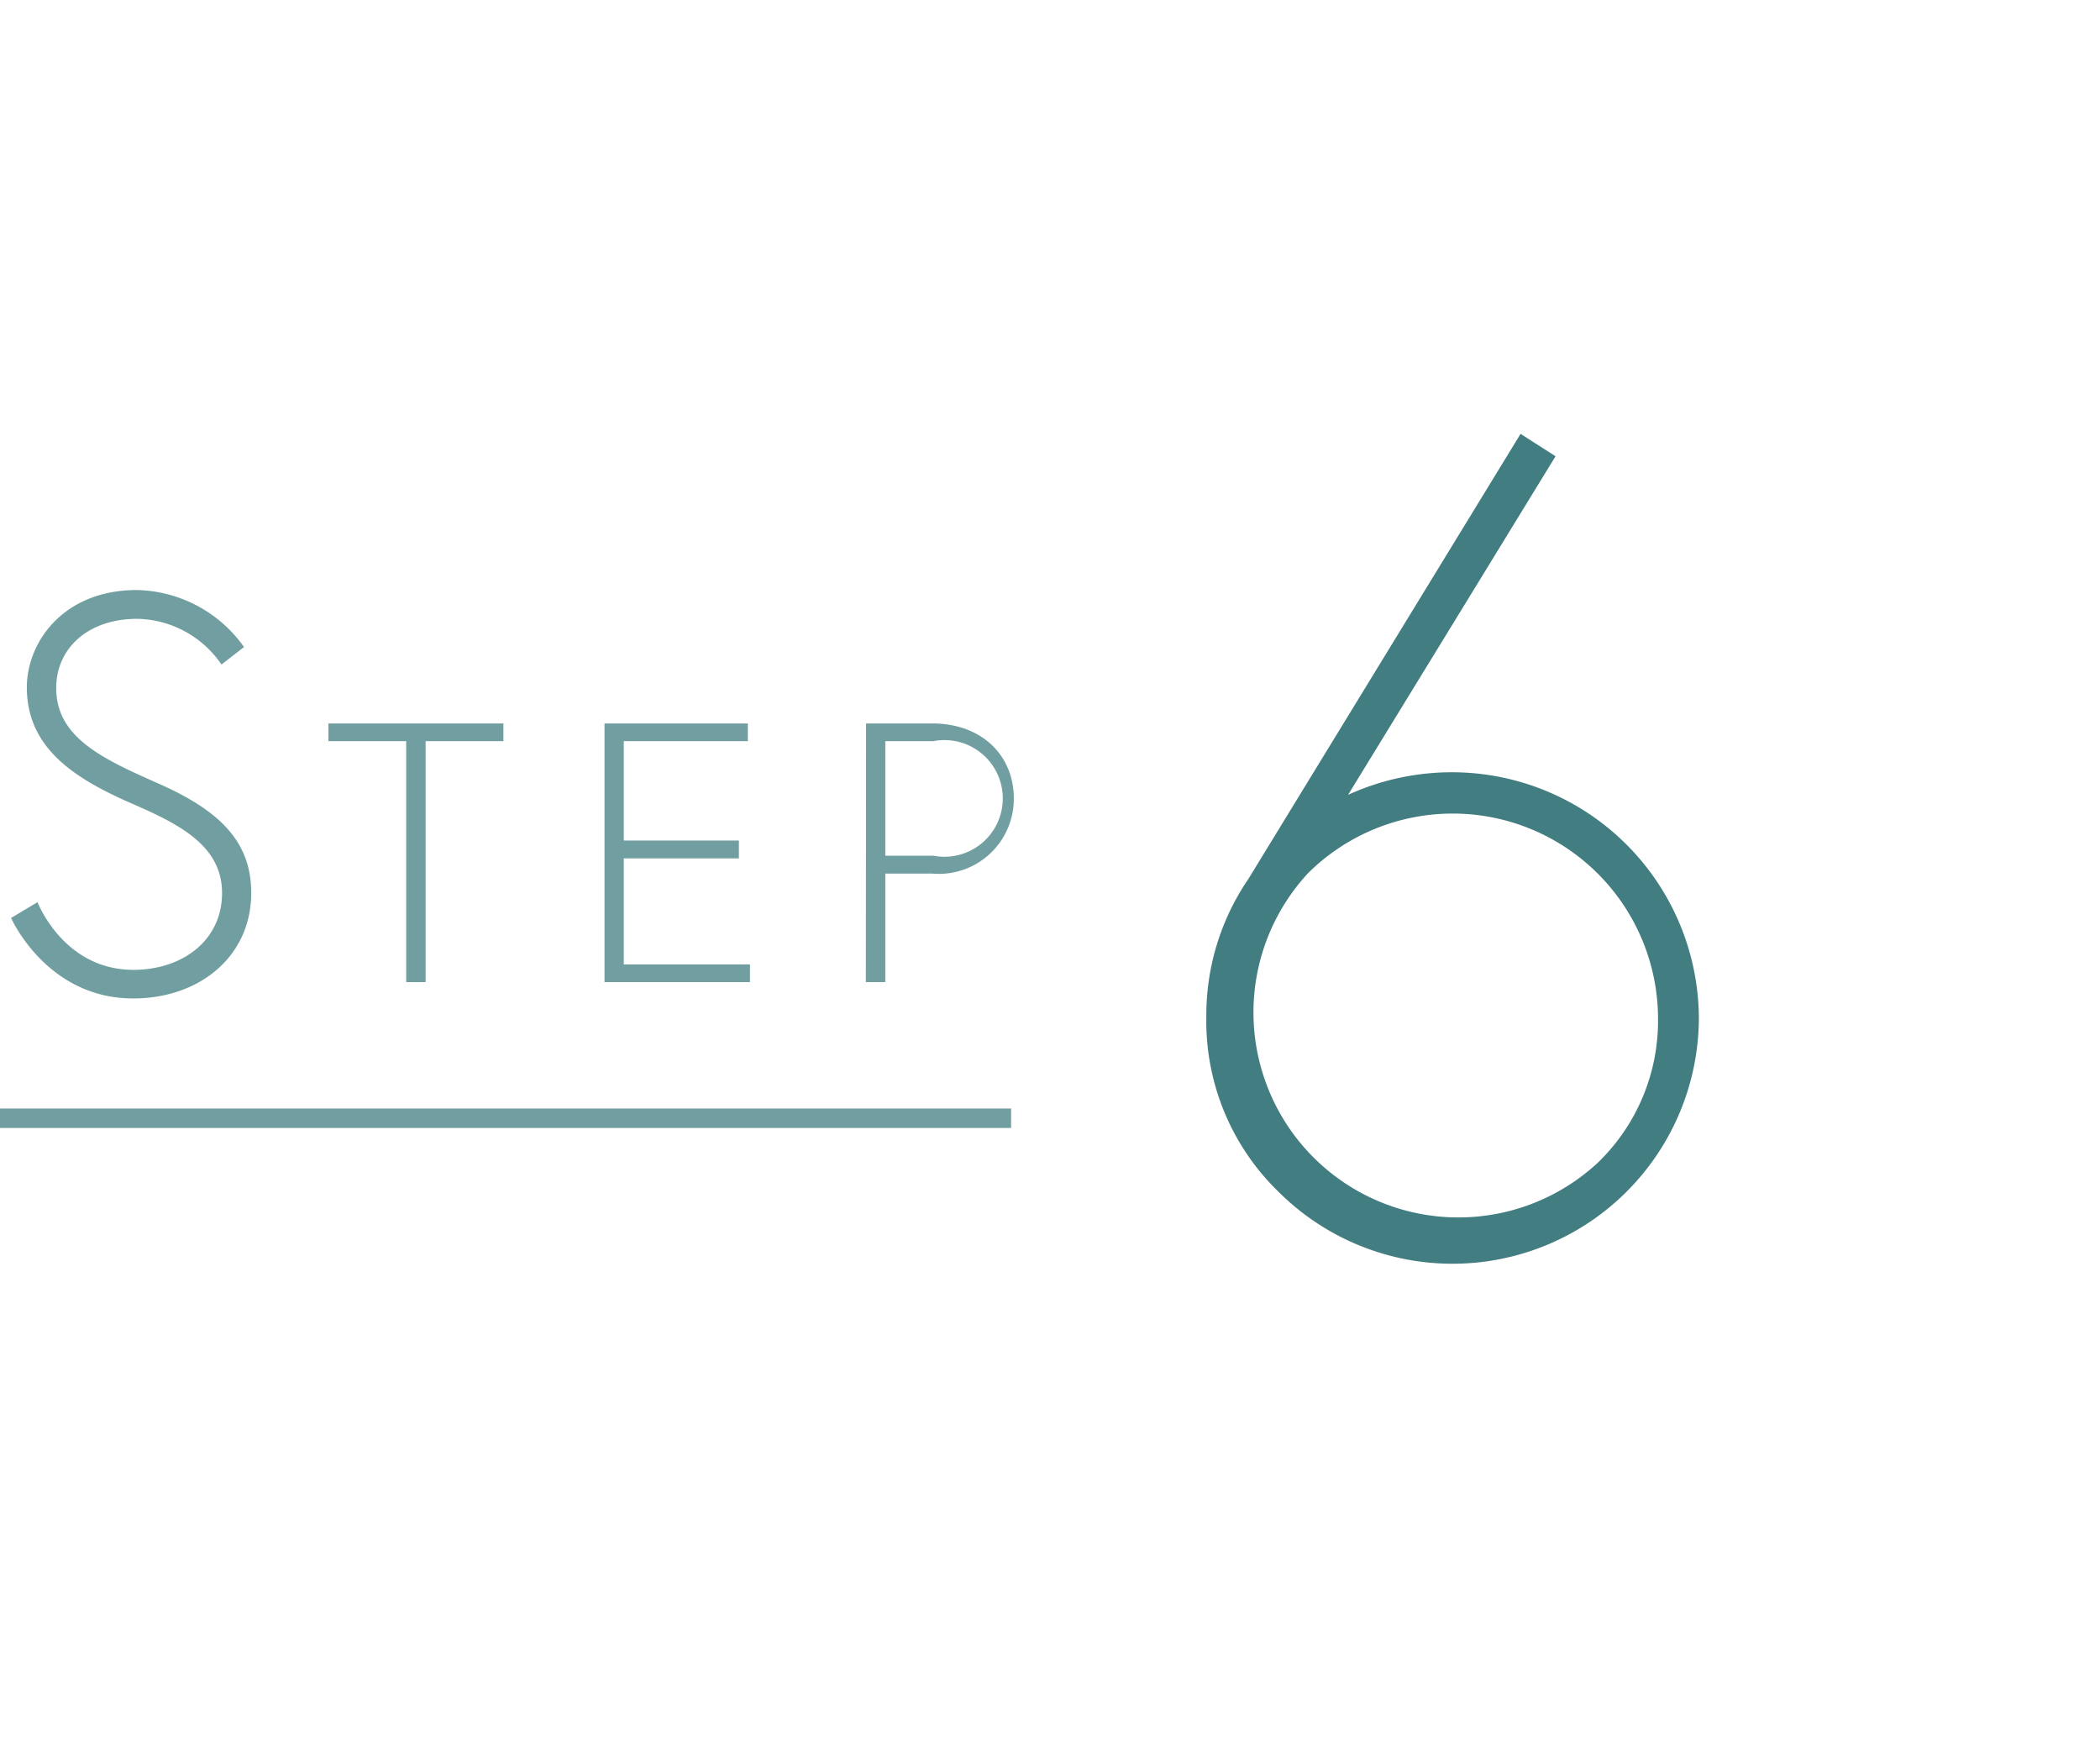 <svg xmlns="http://www.w3.org/2000/svg" viewBox="0 0 108 90"><defs><style>.cls-1{fill:#fff;}.cls-2{fill:#427d81;}.cls-3{fill:#719ea0;}</style></defs><g id="レイヤー_2" data-name="レイヤー 2"><g id="contents"><rect class="cls-1" width="108" height="90"/><path class="cls-2" d="M87.37,52.35a12.67,12.67,0,0,1-21.62,8.93,12.22,12.22,0,0,1-3.71-9,12.41,12.41,0,0,1,2.16-7.08l14-22.89L80,23.46,69.33,40.87a12.87,12.87,0,0,1,5.37-1.16A12.7,12.7,0,0,1,87.37,52.35Zm-2.1,0a10.56,10.56,0,0,0-18-7.45A10.54,10.54,0,0,0,82.17,59.79,10.14,10.14,0,0,0,85.27,52.35Z"/><path class="cls-3" d="M6.83,41.34c-3-1.3-5.45-2.87-5.45-6,0-2.29,1.85-5,5.66-5a6.93,6.93,0,0,1,5.51,2.93l-1.16.9a5.36,5.36,0,0,0-4.33-2.35c-2.55,0-4.17,1.53-4.17,3.56,0,2.5,2.29,3.6,5.19,4.88,3.1,1.36,4.84,2.93,4.84,5.65,0,3.28-2.67,5.43-6.06,5.43C2.39,51.35.57,47.2.57,47.2l1.36-.81s1.33,3.48,4.93,3.48c2.52,0,4.56-1.51,4.56-3.95S9.21,42.38,6.83,41.34Z"/><path class="cls-3" d="M20.89,38.11h-4V37.2h9v.91h-4V50.5h-1Z"/><path class="cls-3" d="M32.08,43.22H38v.92H32.08v5.45h6.49v.91H31.09V37.2h7.37v.91H32.08Z"/><path class="cls-3" d="M44.54,37.2h3.4c2.58,0,4.2,1.67,4.2,3.86a3.86,3.86,0,0,1-4.2,3.86H45.53V50.5h-1ZM48,44a3,3,0,1,0,0-5.89H45.53V44Z"/><rect class="cls-3" y="57" width="52" height="1"/></g></g></svg>